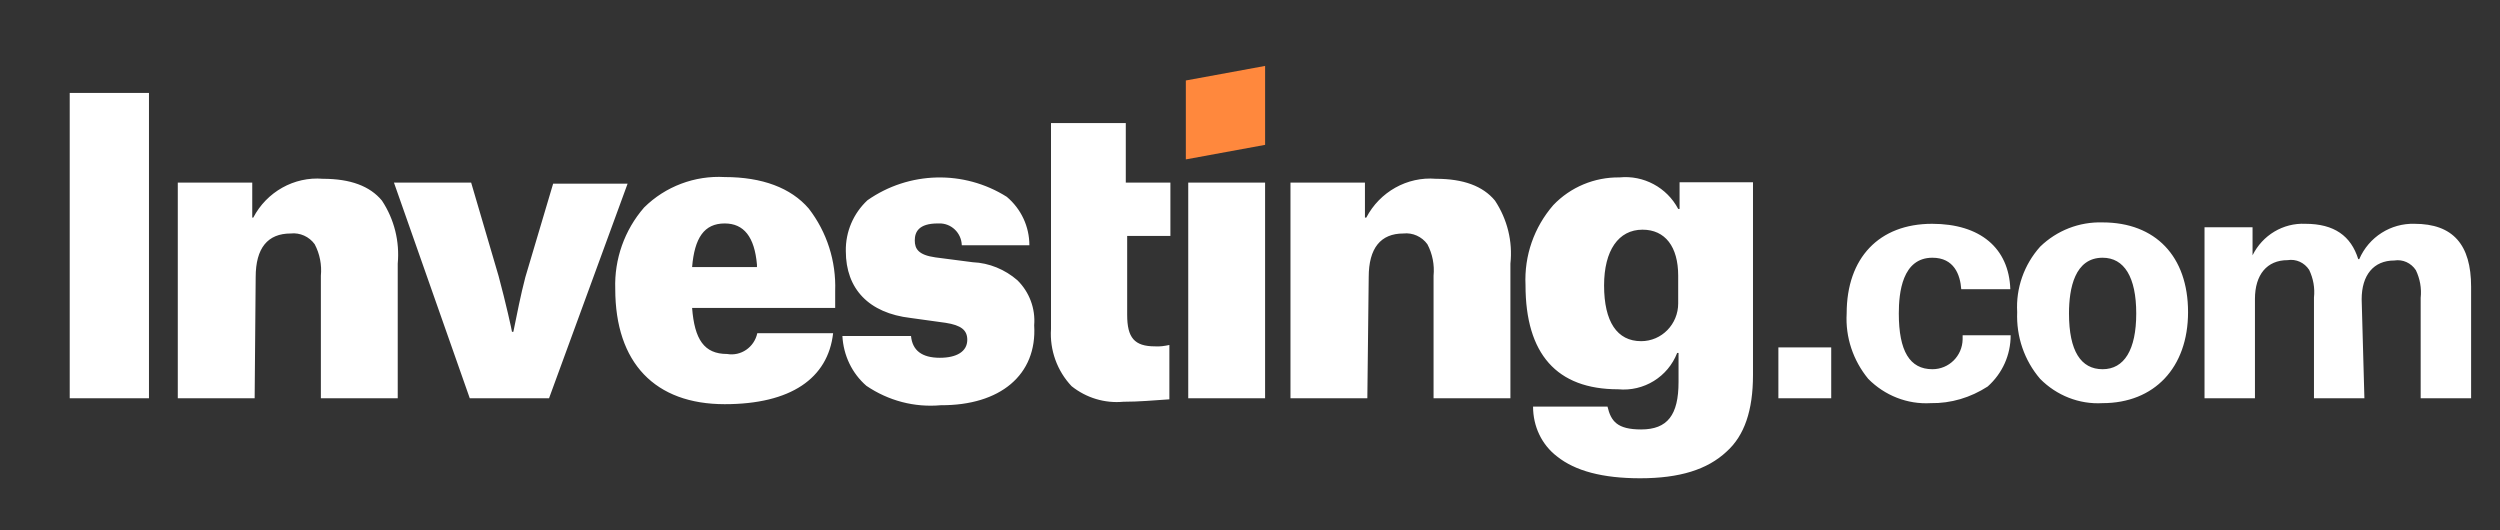 <svg xmlns="http://www.w3.org/2000/svg" width="250" height="53" viewBox="0 0 250 53" fill="none"><rect x="0" y="0" width="250" height="53" fill="#333333" stroke="none"/><g clip-path="url(#clip0_43_103)"><path d="M164.011 47.827C160.271 47.827 157.526 47.1 155.708 45.646C154.164 44.468 153.306 42.633 153.306 40.66H160.751C161.094 42.114 161.712 42.945 164.114 42.945C166.756 42.945 167.854 41.491 167.854 38.202V35.294H167.716C166.79 37.683 164.388 39.171 161.815 38.929C155.673 38.929 152.551 35.398 152.551 28.508C152.414 25.565 153.409 22.726 155.33 20.51C157.046 18.71 159.448 17.706 161.952 17.741C164.354 17.498 166.687 18.745 167.819 20.891H167.957V18.225H175.299V37.51C175.299 41.041 174.441 43.568 172.657 45.161C170.736 46.961 167.957 47.827 164.011 47.827ZM164.251 22.968C161.849 22.968 160.408 25.046 160.408 28.543C160.408 32.178 161.712 34.117 164.114 34.117C166.172 34.117 167.819 32.42 167.819 30.343V27.573C167.819 24.665 166.515 22.968 164.251 22.968ZM94.086 40.522C91.444 40.764 88.837 40.072 86.641 38.583C85.2 37.336 84.342 35.536 84.239 33.597H91.101C91.238 35.051 92.199 35.778 93.983 35.778C95.664 35.778 96.728 35.155 96.728 33.978C96.728 33.009 96.11 32.524 94.566 32.282L91.067 31.797C86.881 31.312 84.582 28.889 84.582 25.115C84.548 23.176 85.337 21.341 86.744 20.026C90.895 17.117 96.385 16.979 100.674 19.679C102.115 20.891 102.938 22.657 102.938 24.526H96.179C96.145 23.28 95.115 22.311 93.915 22.345H93.777C91.856 22.345 91.478 23.211 91.478 24.042C91.478 24.873 91.822 25.496 93.537 25.738L97.277 26.223C98.924 26.292 100.502 26.95 101.737 28.023C102.938 29.2 103.556 30.862 103.418 32.524C103.727 37.51 99.987 40.556 94.086 40.522ZM72.47 40.418C65.505 40.418 61.525 36.298 61.525 28.889C61.422 25.911 62.452 23.003 64.407 20.753C66.535 18.641 69.485 17.533 72.47 17.706C76.21 17.706 79.092 18.779 80.876 20.857C82.695 23.211 83.621 26.119 83.518 29.096V30.793H69.211C69.451 33.944 70.412 35.398 72.711 35.398C74.083 35.64 75.421 34.74 75.73 33.32H83.312C82.798 37.856 79.058 40.418 72.47 40.418ZM72.47 22.345C70.412 22.345 69.451 23.799 69.211 26.708H75.696V26.465C75.455 23.695 74.392 22.345 72.47 22.345ZM210.261 40.314C207.928 40.452 205.664 39.552 204.017 37.89C202.439 36.055 201.615 33.666 201.718 31.208C201.581 28.82 202.404 26.465 204.017 24.665C205.698 23.038 207.928 22.172 210.261 22.241C215.545 22.241 218.805 25.634 218.805 31.208C218.805 36.782 215.408 40.314 210.261 40.314ZM210.261 25.773C207.482 25.773 206.899 28.82 206.899 31.347C206.899 35.121 208.1 36.921 210.261 36.921C212.423 36.921 213.624 34.982 213.624 31.347C213.624 27.712 212.423 25.773 210.261 25.773ZM193.072 40.314C190.739 40.452 188.474 39.552 186.827 37.89C185.318 36.055 184.529 33.736 184.666 31.347C184.666 25.773 187.925 22.38 193.209 22.38C198.013 22.38 200.895 24.803 201.032 28.923H196.125C196.023 27.469 195.405 25.773 193.243 25.773C190.224 25.773 189.881 29.27 189.881 31.347C189.881 35.121 190.979 36.921 193.243 36.921C194.89 36.921 196.228 35.605 196.263 33.944C196.263 33.909 196.263 33.909 196.263 33.874V33.528H201.066C201.066 35.502 200.243 37.336 198.767 38.652C197.052 39.76 195.096 40.349 193.072 40.314ZM112.339 40.175C110.486 40.349 108.634 39.794 107.158 38.617C105.717 37.094 104.962 35.017 105.1 32.905V12.305H112.579V18.26H117.04V23.592H112.717V31.485C112.717 33.77 113.437 34.636 115.496 34.636C115.976 34.67 116.456 34.601 116.937 34.497V39.933C115.359 40.037 113.917 40.175 112.339 40.175ZM236.44 39.829H231.397V29.754C231.5 28.785 231.328 27.85 230.916 26.985C230.436 26.258 229.612 25.877 228.755 26.015C226.696 26.015 225.495 27.469 225.495 29.893V39.829H220.452V22.726H225.255V25.53C226.25 23.522 228.309 22.276 230.539 22.38C233.421 22.38 235.102 23.592 235.823 25.911H235.926C236.886 23.695 239.082 22.311 241.45 22.38C245.292 22.38 247.111 24.457 247.111 28.681V39.829H242.067V29.789C242.17 28.82 241.999 27.885 241.587 27.019C241.106 26.292 240.283 25.911 239.425 26.05C237.367 26.05 236.166 27.504 236.166 29.927L236.44 39.829ZM136.734 39.829H129.048V18.26H136.494V21.757H136.631C137.969 19.195 140.714 17.637 143.596 17.879C146.341 17.879 148.297 18.606 149.497 20.06C150.733 21.93 151.282 24.146 151.041 26.361V39.829H143.356V27.573C143.459 26.5 143.253 25.392 142.738 24.423C142.189 23.661 141.263 23.245 140.337 23.349C138.072 23.349 136.871 24.803 136.871 27.712L136.734 39.829ZM25.465 39.829H17.779V18.26H25.225V21.757H25.328C26.666 19.195 29.411 17.637 32.293 17.879C35.038 17.879 36.993 18.606 38.194 20.06C39.429 21.93 39.978 24.146 39.773 26.361V39.829H32.087V27.573C32.19 26.5 31.984 25.392 31.469 24.423C30.92 23.661 29.994 23.245 29.068 23.349C26.769 23.349 25.568 24.803 25.568 27.712L25.465 39.829ZM183.122 39.829H177.838V34.74H183.122V39.829ZM126.509 39.829H118.824V18.26H126.509V39.829ZM54.903 39.829H46.978L39.395 18.26H47.115L49.86 27.608C50.58 30.274 51.198 33.078 51.198 33.182H51.335C51.713 31.347 52.056 29.547 52.536 27.712L55.315 18.364H62.761L54.903 39.829ZM14.897 39.829H6.972V9.293H14.897V39.829Z" fill="white"></path><path d="M118.584 15.94L126.51 14.486V6.593L118.584 8.047V15.94Z" fill="#FF883D"></path></g><defs><clipPath id="clip0_43_103"><rect width="250" height="53" fill="white"></rect></clipPath></defs></svg>